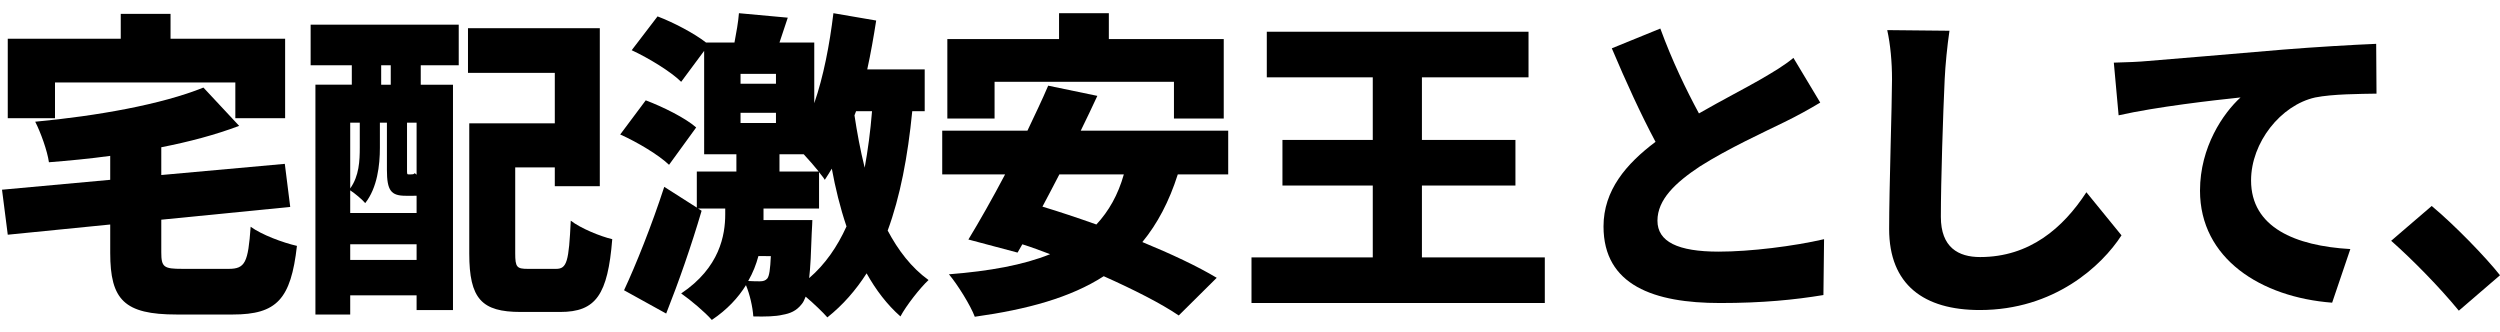 <?xml version="1.0" encoding="utf-8"?>
<!-- Generator: Adobe Illustrator 14.0.0, SVG Export Plug-In . SVG Version: 6.00 Build 43363)  -->
<!DOCTYPE svg PUBLIC "-//W3C//DTD SVG 1.1//EN" "http://www.w3.org/Graphics/SVG/1.1/DTD/svg11.dtd">
<svg version="1.1" id="レイヤー_1" xmlns="http://www.w3.org/2000/svg" xmlns:xlink="http://www.w3.org/1999/xlink" x="0px"
	 y="0px" width="376px" height="50px" viewBox="0 0 376 50" enable-background="new 0 0 376 50" xml:space="preserve">
<g>
	<path d="M34.386,40.437c2.496,0,2.929-0.96,3.313-6.336c1.632,1.2,4.849,2.4,6.961,2.88c-0.912,8.017-3.024,10.321-9.649,10.321
		h-8.448c-7.873,0-9.985-2.208-9.985-9.265v-4.272l-15.41,1.536l-0.864-6.769l16.273-1.488v-3.601
		c-3.121,0.432-6.241,0.72-9.217,0.96c-0.24-1.728-1.249-4.512-2.064-6.097c9.265-0.863,19.01-2.592,25.298-5.136l5.376,5.76
		c-3.552,1.345-7.536,2.4-11.712,3.217v4.176l18.578-1.68l0.815,6.48l-19.393,1.92v4.896c0,2.257,0.384,2.496,3.168,2.496H34.386z
		 M8.272,17.779H1.167V5.826h16.994V2.082h7.489v3.744h17.233v11.953h-7.488v-5.377H8.272V17.779z"/>
	<path d="M46.719,3.714h22.274v6.097H63.28v2.928h4.849V46.63h-5.473v-2.209h-9.984v2.881h-5.232V12.738h5.472V9.811h-6.192V3.714z
		 M61.024,29.444c-2.208,0-2.832-0.769-2.832-3.889v-7.104h-1.057v3.792c0,2.593-0.384,6.001-2.208,8.305
		c-0.432-0.528-1.584-1.488-2.256-1.92v3.408h9.984v-2.592H61.024z M52.672,18.451v9.889c1.344-1.872,1.439-4.177,1.439-6.145
		v-3.744H52.672z M62.656,39.093V36.74h-9.984v2.353H62.656z M58.769,9.811h-1.44v2.928h1.44V9.811z M62.656,18.451h-1.44v7.057
		c0,0.672,0,0.72,0.24,0.72h0.288c0.433,0,0.528-0.048,0.624-0.191c0.097,0.096,0.192,0.144,0.288,0.239V18.451z M83.634,40.437
		c1.633,0,1.921-1.104,2.209-7.248c1.488,1.152,4.416,2.352,6.24,2.784c-0.672,8.353-2.448,10.945-7.824,10.945h-5.953
		c-5.856,0-7.729-1.969-7.729-8.785V18.547h12.865v-7.585H70.385v-6.72h19.826v23.762h-6.769v-2.832h-5.953v12.913
		c0,2.112,0.24,2.352,1.921,2.352H83.634z"/>
	<path d="M100.624,24.787c-1.488-1.439-4.753-3.408-7.345-4.56l3.84-5.137c2.545,0.96,5.953,2.64,7.585,4.08L100.624,24.787z
		 M137.203,16.723c-0.672,6.865-1.824,12.865-3.696,17.954c1.584,2.976,3.552,5.568,6.145,7.44c-1.248,1.152-3.36,3.84-4.225,5.473
		c-2.017-1.776-3.696-3.984-5.089-6.48c-1.632,2.544-3.552,4.752-5.904,6.624c-0.624-0.72-2.016-2.064-3.264-3.12
		c-0.192,0.48-0.337,0.816-0.576,1.104c-0.816,1.056-1.776,1.439-2.929,1.632c-0.96,0.24-2.592,0.288-4.368,0.24
		c-0.096-1.44-0.528-3.313-1.104-4.705c-1.151,1.872-2.832,3.696-5.136,5.232c-1.057-1.199-3.169-2.976-4.608-3.984
		c5.809-3.888,6.624-8.784,6.624-11.904v-0.864h-4.08l0.528,0.336c-1.536,5.232-3.408,10.608-5.329,15.457l-6.336-3.504
		c1.775-3.792,4.176-9.793,6.048-15.554l4.896,3.12v-5.424h5.953v-2.593h-4.849V7.65l-3.456,4.656
		c-1.488-1.488-4.849-3.553-7.441-4.753l3.889-5.088c2.4,0.912,5.521,2.544,7.297,3.937h4.272c0.288-1.536,0.576-3.121,0.672-4.417
		l7.345,0.672l-1.248,3.745h5.232v9.12c1.392-4.032,2.304-8.784,2.88-13.537l6.433,1.104c-0.384,2.448-0.816,4.944-1.344,7.345
		h8.641v6.288H137.203z M111.377,12.595h5.328v-1.488h-5.328V12.595z M111.377,18.499h5.328v-1.536h-5.328V18.499z M114.064,38.517
		c-0.336,1.248-0.815,2.496-1.536,3.744c0.769,0.048,1.345,0.048,1.729,0.048c0.528,0,0.864-0.096,1.152-0.432
		c0.288-0.384,0.432-1.344,0.527-3.36H114.064z M122.178,33.092c0,0-0.048,1.345-0.097,2.017c-0.096,2.88-0.191,5.089-0.384,6.721
		c2.4-2.064,4.225-4.704,5.617-7.776c-0.961-2.833-1.681-5.809-2.209-8.689c-0.336,0.576-0.72,1.152-1.056,1.681
		c-0.192-0.336-0.528-0.721-0.864-1.152v5.473h-8.353v1.728H122.178z M117.233,25.796h5.904c-0.672-0.816-1.488-1.776-2.256-2.593
		h-3.648V25.796z M128.754,16.723l-0.24,0.624c0.385,2.545,0.864,5.185,1.536,7.873c0.48-2.641,0.864-5.473,1.104-8.497H128.754z"/>
	<path d="M177.139,26.228c-1.297,4.08-3.072,7.44-5.329,10.177c4.32,1.776,8.305,3.648,11.186,5.377l-5.713,5.664
		c-2.688-1.824-6.769-3.888-11.281-5.904c-4.992,3.216-11.473,4.992-19.394,6.097c-0.624-1.681-2.592-4.849-3.888-6.385
		c6.096-0.479,11.185-1.392,15.217-3.024c-1.392-0.527-2.784-1.056-4.176-1.488l-0.721,1.248l-7.393-1.968
		c1.632-2.688,3.601-6.145,5.521-9.793h-9.457v-6.576h12.817c1.104-2.353,2.208-4.608,3.12-6.769l7.393,1.536
		c-0.768,1.68-1.632,3.456-2.496,5.232h22.178v6.576H177.139z M149.584,17.827h-7.104V5.874h16.801V1.985h7.489v3.889h17.281v11.953
		h-7.488v-5.521h-26.979V17.827z M159.329,26.228c-0.864,1.681-1.729,3.313-2.545,4.849c2.545,0.768,5.281,1.68,8.113,2.688
		c1.872-2.017,3.264-4.465,4.128-7.537H159.329z"/>
	<path d="M232.339,38.709v6.864h-44.115v-6.864h18.241V27.908H192.88v-6.865h13.585v-9.408h-15.938V4.77h39.363v6.865h-16.033v9.408
		h14.065v6.865h-14.065v10.801H232.339z"/>
	<path d="M255.521,17.059c3.505-2.016,7.153-3.888,9.217-5.088c2.064-1.2,3.601-2.112,4.993-3.265l4.032,6.721
		c-1.681,1.008-3.408,1.968-5.377,2.929c-2.832,1.392-8.496,3.984-12.721,6.672c-3.696,2.448-6.385,4.992-6.385,8.161
		c0,3.168,3.072,4.656,9.217,4.656c4.753,0,11.281-0.816,15.842-1.872l-0.097,8.4c-4.368,0.721-9.168,1.2-15.553,1.2
		c-9.889,0-17.521-2.64-17.521-11.521c0-5.425,3.408-9.409,7.824-12.722c-2.208-4.128-4.464-9.072-6.576-14.065l7.297-2.976
		C251.488,9.139,253.601,13.507,255.521,17.059z"/>
	<path d="M292.48,11.923c-0.239,5.04-0.575,15.409-0.575,20.689c0,4.608,2.64,6.049,5.904,6.049c7.44,0,12.48-4.369,15.985-9.745
		l5.28,6.48c-2.977,4.608-10.129,11.233-21.313,11.233c-8.401,0-13.634-3.793-13.634-12.193c0-6.049,0.433-18.914,0.433-22.514
		c0-2.593-0.24-5.232-0.721-7.393l9.361,0.096C292.865,6.882,292.577,9.811,292.48,11.923z"/>
	<path d="M322.863,9.187c4.513-0.385,11.761-0.96,20.546-1.729c4.801-0.384,10.465-0.72,13.969-0.864l0.049,7.489
		c-2.497,0.048-6.577,0.048-9.217,0.575c-5.185,1.152-9.649,6.77-9.649,12.481c0,7.057,6.625,9.841,14.93,10.321l-2.736,8.064
		c-10.705-0.816-19.874-6.625-19.874-16.85c0-6.576,3.505-11.665,6.097-14.018c-4.128,0.433-12.577,1.393-18.338,2.688l-0.72-7.921
		C319.839,9.378,321.951,9.282,322.863,9.187z"/>
	<path d="M359.631,36.213l6.097-5.232c3.36,2.784,8.161,7.729,10.272,10.417l-6.192,5.328
		C366.976,43.27,362.943,39.141,359.631,36.213z"/>
</g>
</svg>
